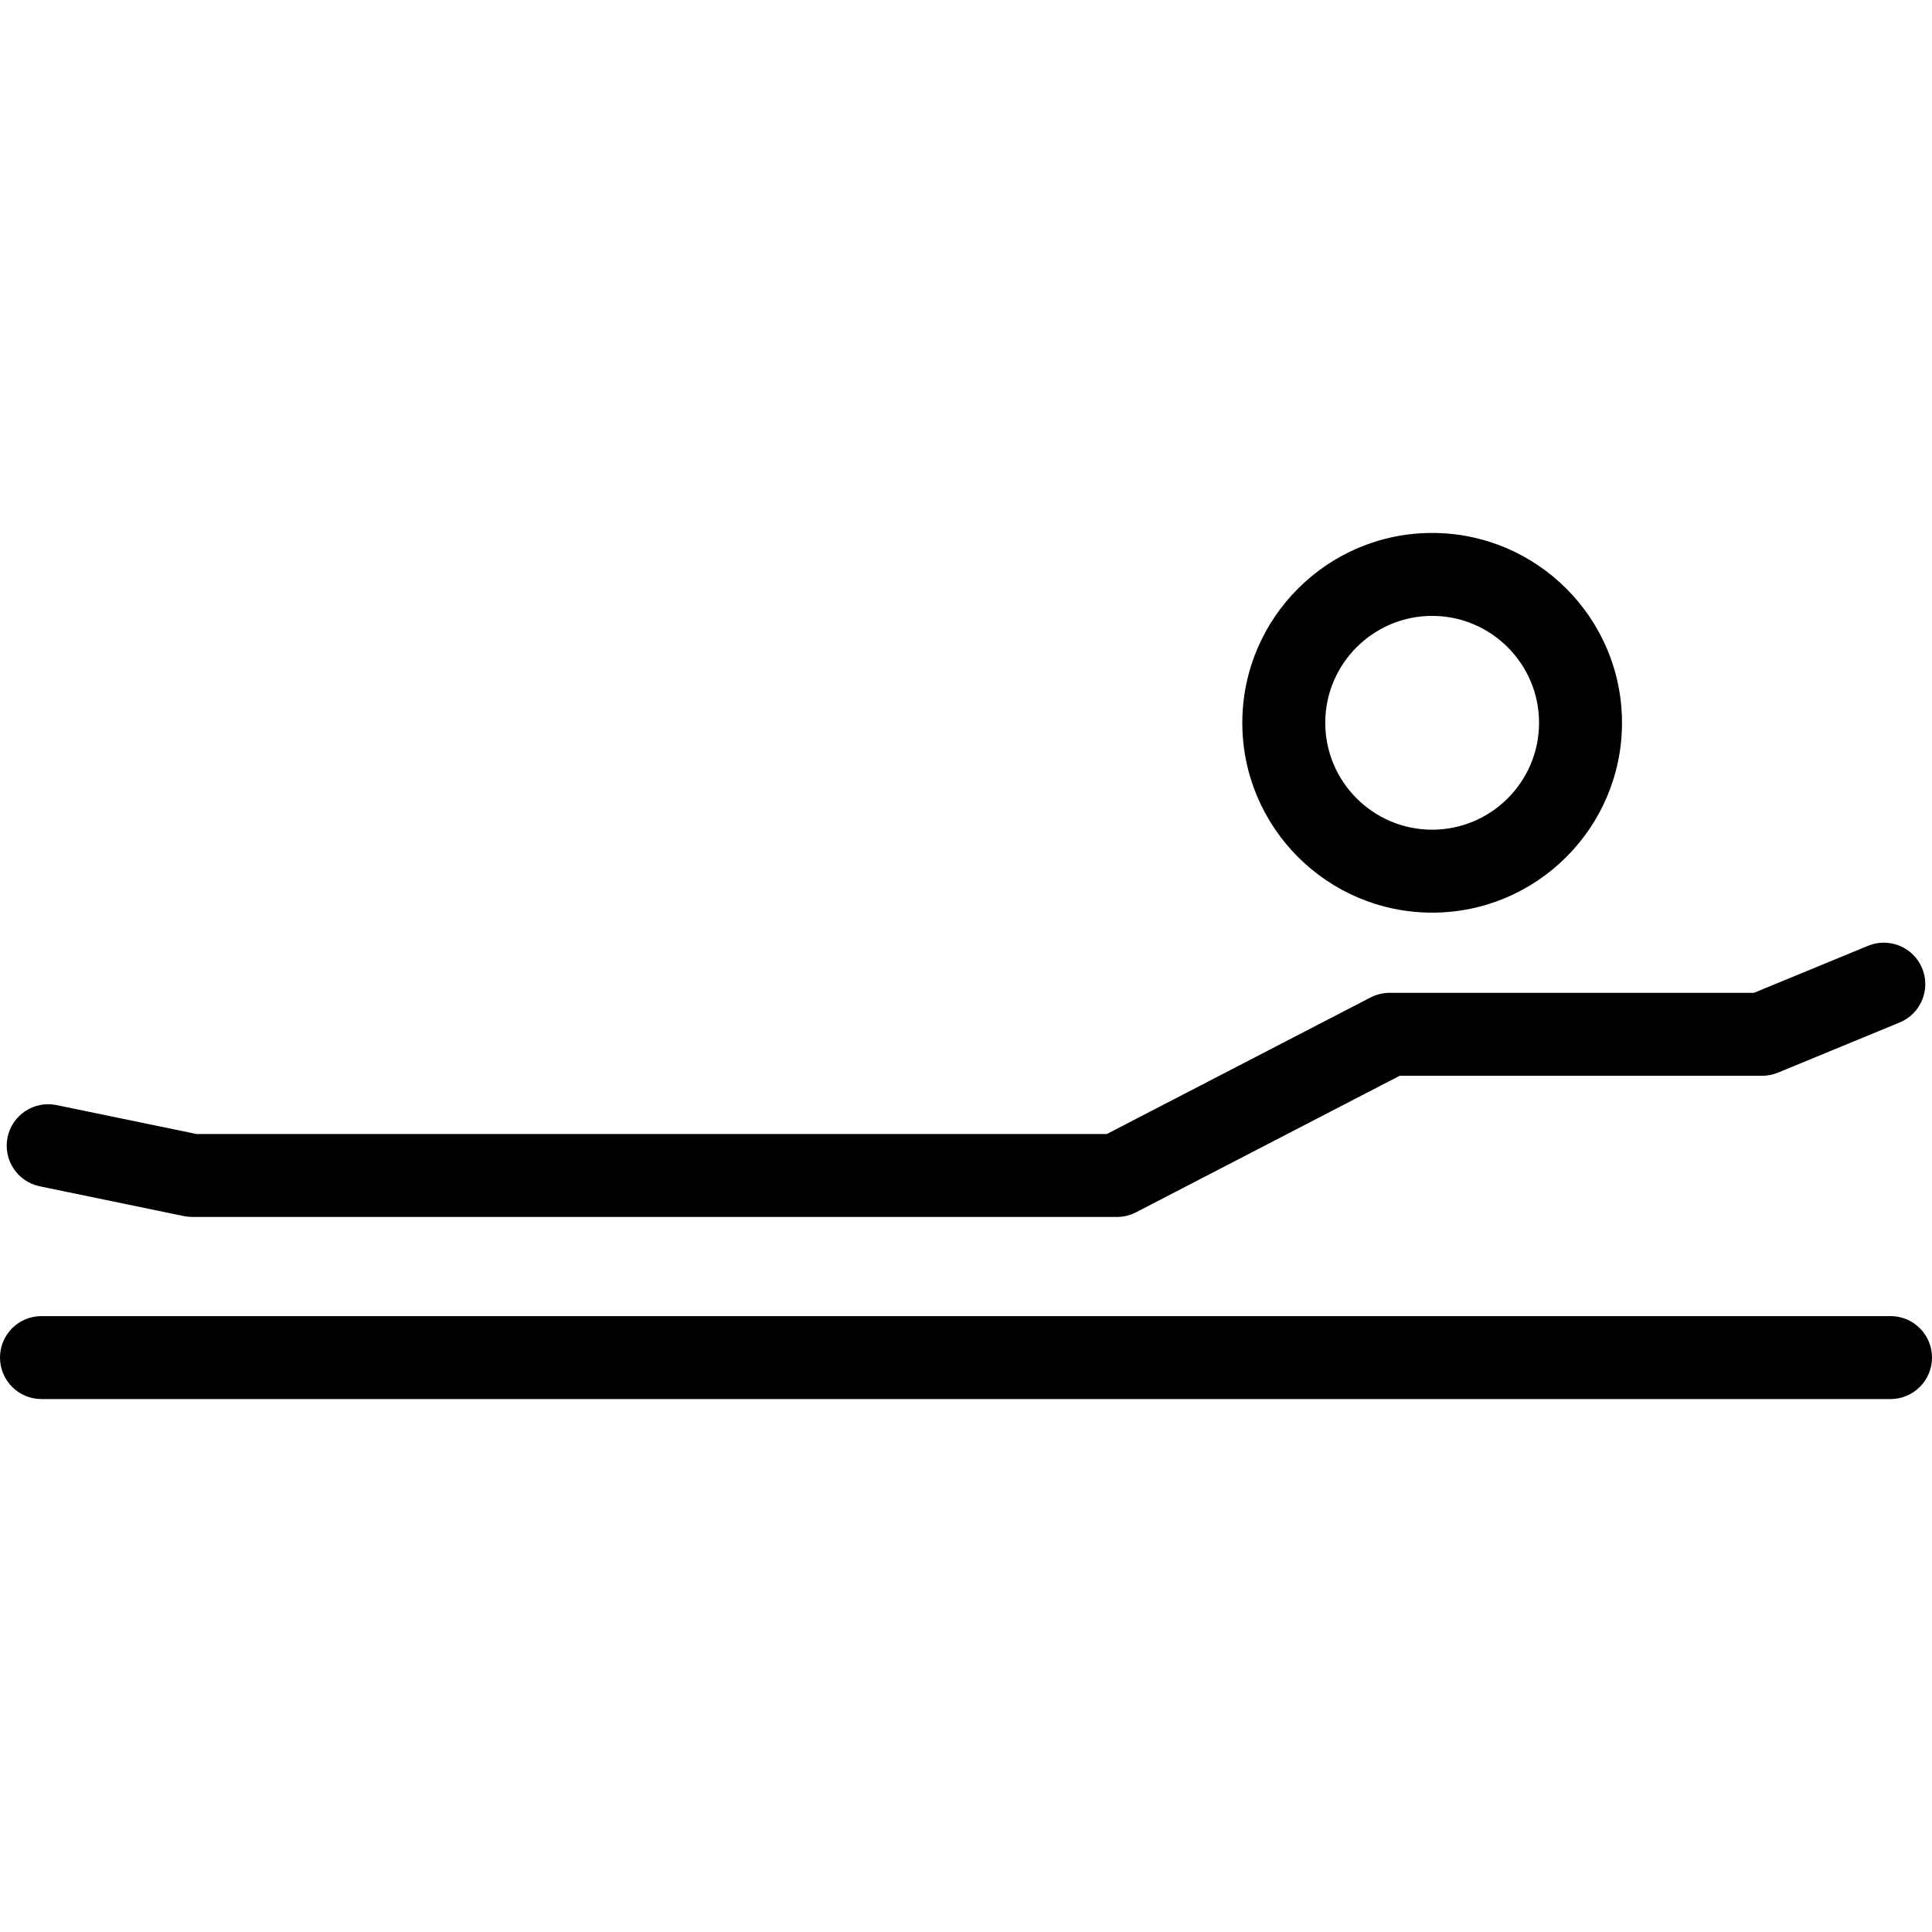 <?xml version="1.0" encoding="iso-8859-1"?>
<!-- Uploaded to: SVG Repo, www.svgrepo.com, Generator: SVG Repo Mixer Tools -->
<!DOCTYPE svg PUBLIC "-//W3C//DTD SVG 1.1//EN" "http://www.w3.org/Graphics/SVG/1.1/DTD/svg11.dtd">
<svg fill="#000000" height="800px" width="800px" version="1.1" id="Capa_1" xmlns="http://www.w3.org/2000/svg" xmlns:xlink="http://www.w3.org/1999/xlink" 
	 viewBox="0 0 419.254 419.254" xml:space="preserve">
<path d="M419.254,294.602c0,4.971-4.029,9-9,9H9c-4.971,0-9-4.029-9-9s4.029-9,9-9h401.254
	C415.225,285.602,419.254,289.631,419.254,294.602z M269.588,156.851c0-22.717,18.48-41.198,41.195-41.198
	c22.718,0,41.199,18.481,41.199,41.198s-18.481,41.198-41.199,41.198C288.069,198.049,269.588,179.568,269.588,156.851z
	 M287.588,156.851c0,12.792,10.405,23.198,23.195,23.198c12.792,0,23.199-10.406,23.199-23.198s-10.407-23.198-23.199-23.198
	C297.994,133.653,287.588,144.059,287.588,156.851z M8.633,257.437l31.267,6.462c0.6,0.124,1.21,0.187,1.822,0.187h200.66
	c1.44,0,2.859-0.346,4.139-1.008l57.215-29.626h78.658c1.177,0,2.342-0.23,3.43-0.68l26.407-10.886
	c4.596-1.894,6.785-7.155,4.891-11.75c-1.894-4.596-7.157-6.787-11.75-4.891l-24.76,10.206h-79.067c-1.44,0-2.859,0.346-4.139,1.008
	l-57.216,29.626H42.642l-30.365-6.275c-4.866-1.008-9.629,2.124-10.636,6.992C0.635,251.669,3.765,256.431,8.633,257.437z"/>
</svg>